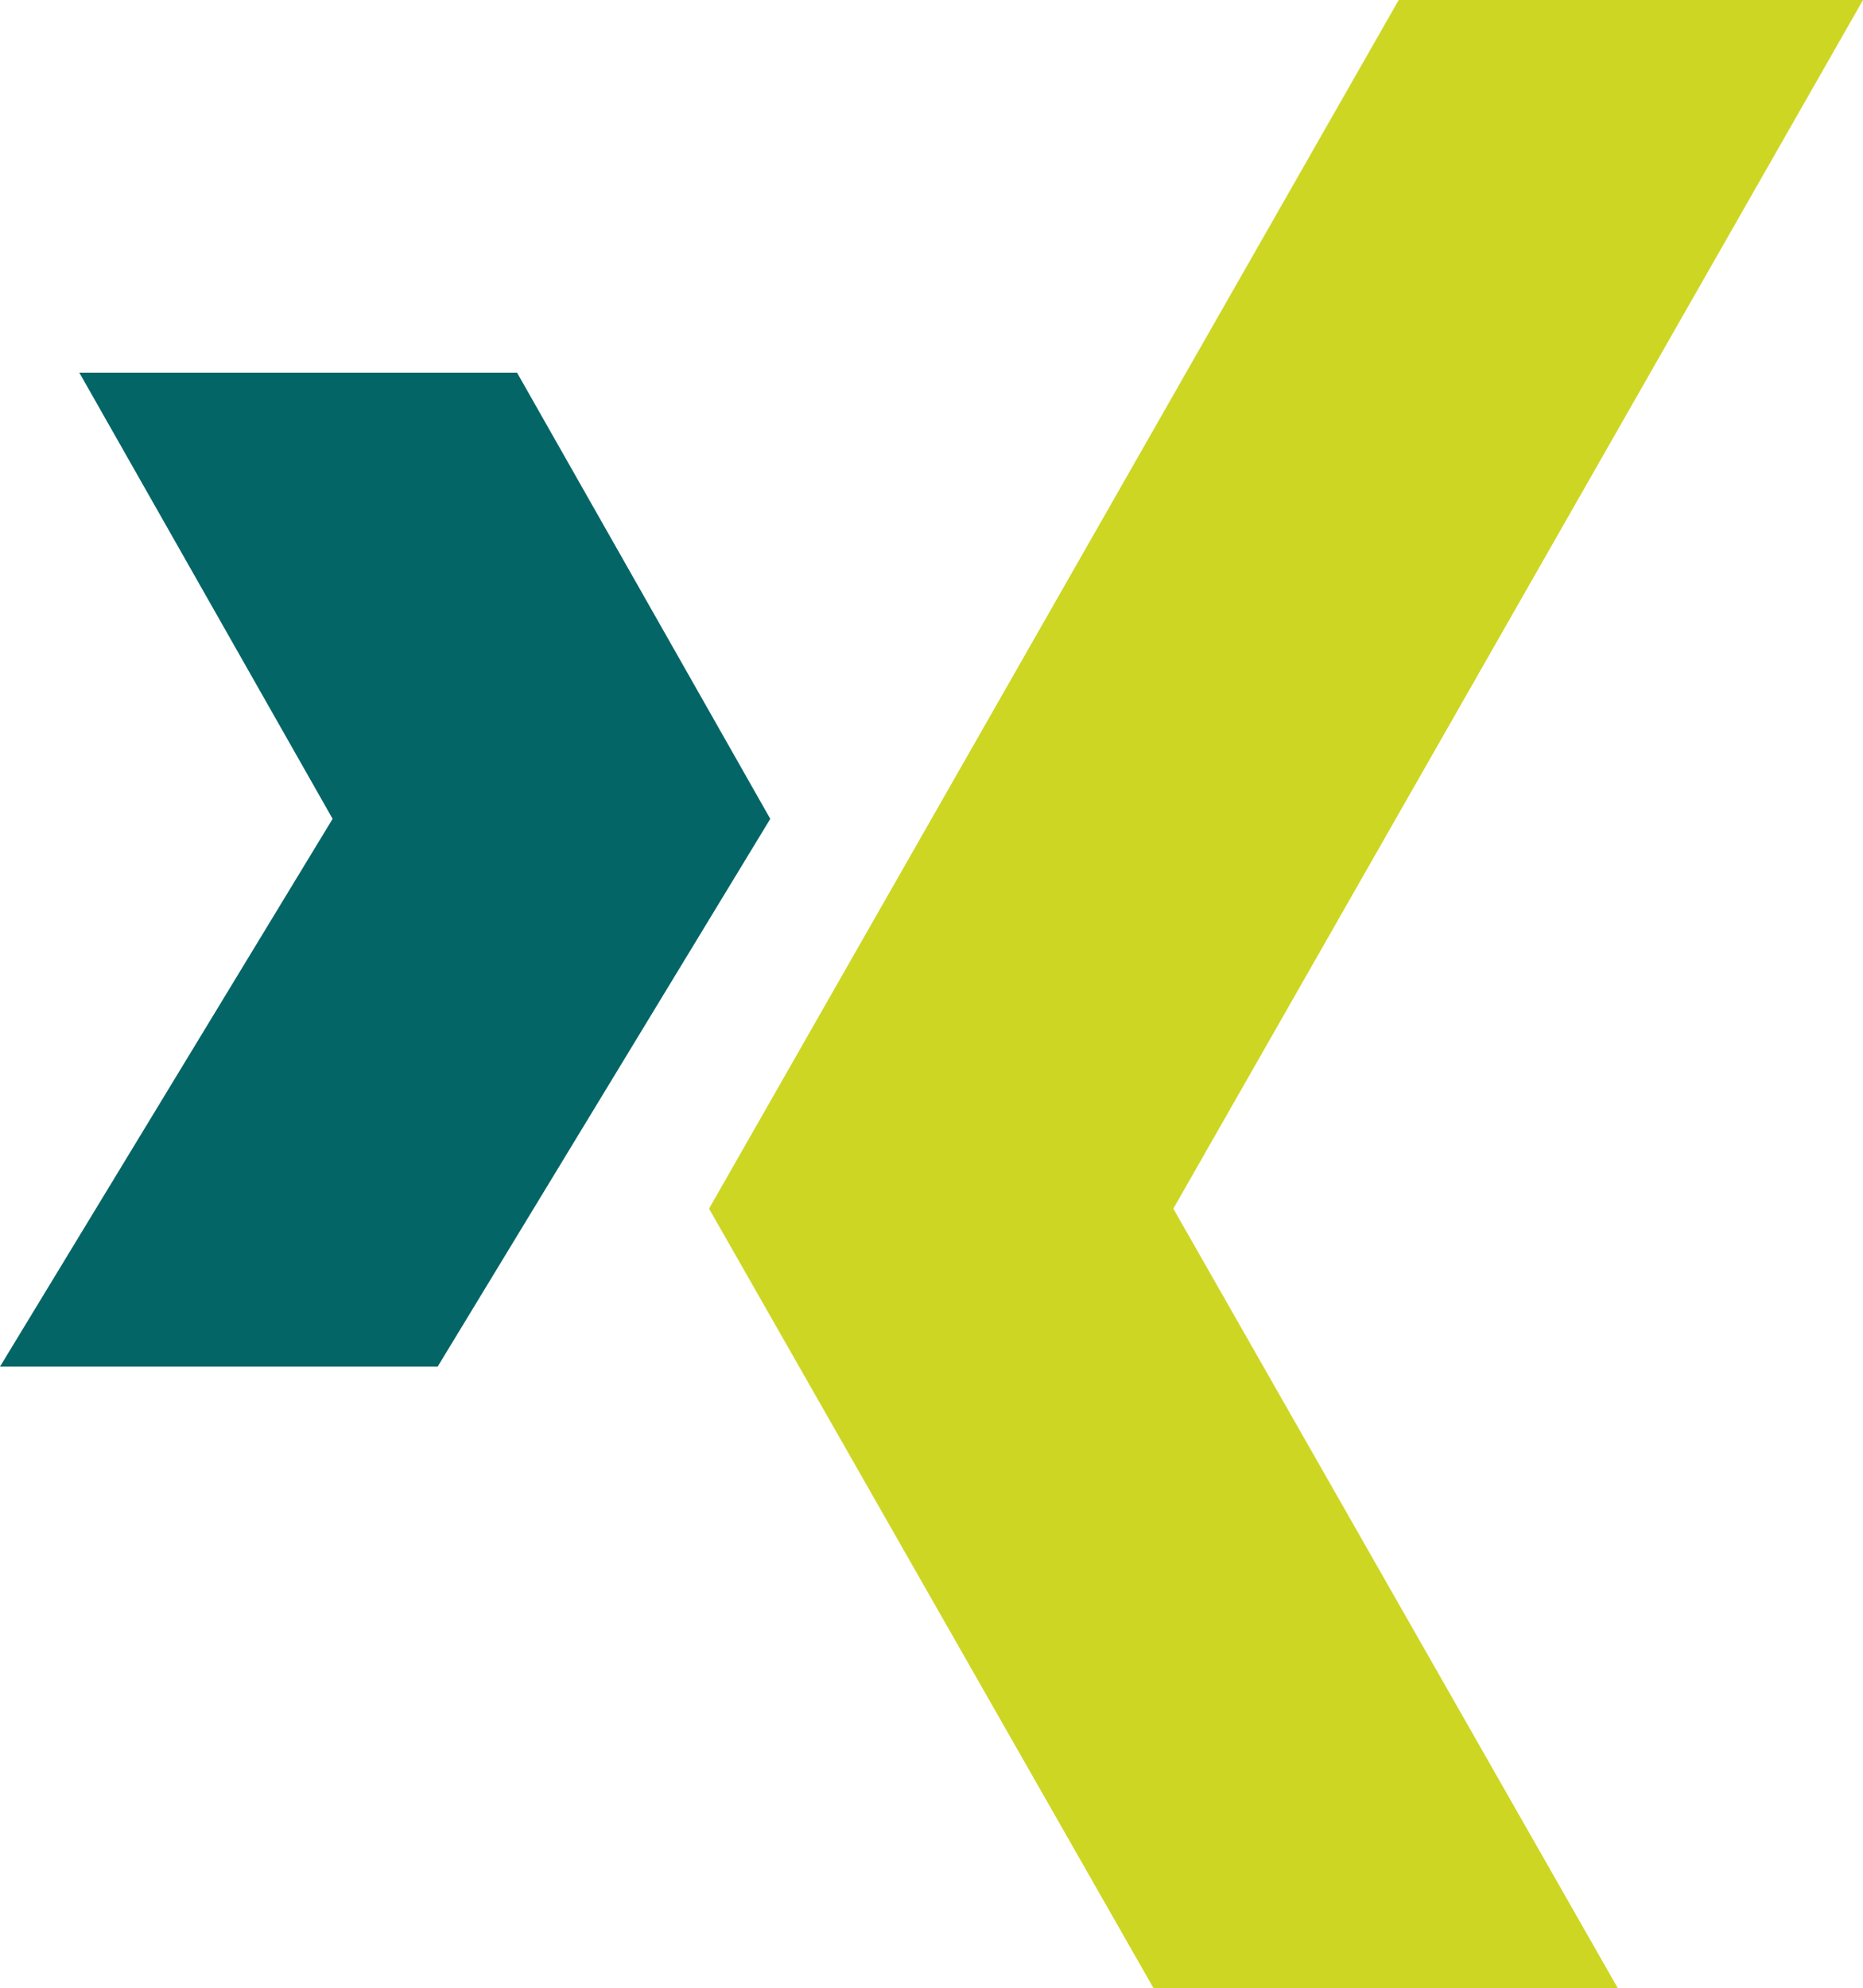 <svg id="xing" xmlns="http://www.w3.org/2000/svg" width="34.228" height="36.51" viewBox="0 0 34.228 36.51">
  <g id="Group_2735" data-name="Group 2735" transform="translate(13.027)">
    <g id="Group_2734" data-name="Group 2734">
      <path id="Path_10456" data-name="Path 10456" d="M219.889,0h-8.53L198.688,22.2l8.164,14.314h8.53L207.218,22.2Z" transform="translate(-198.688)" fill="#cdd623"/>
    </g>
  </g>
  <g id="Group_2737" data-name="Group 2737" transform="translate(0 6.846)">
    <g id="Group_2736" data-name="Group 2736" transform="translate(0)">
      <path id="Path_10457" data-name="Path 10457" d="M25.5,96H17.458l4.653,8.194L16,114.255h8.041l6.111-10.061Z" transform="translate(-16 -96)" fill="#036566"/>
    </g>
  </g>
</svg>

